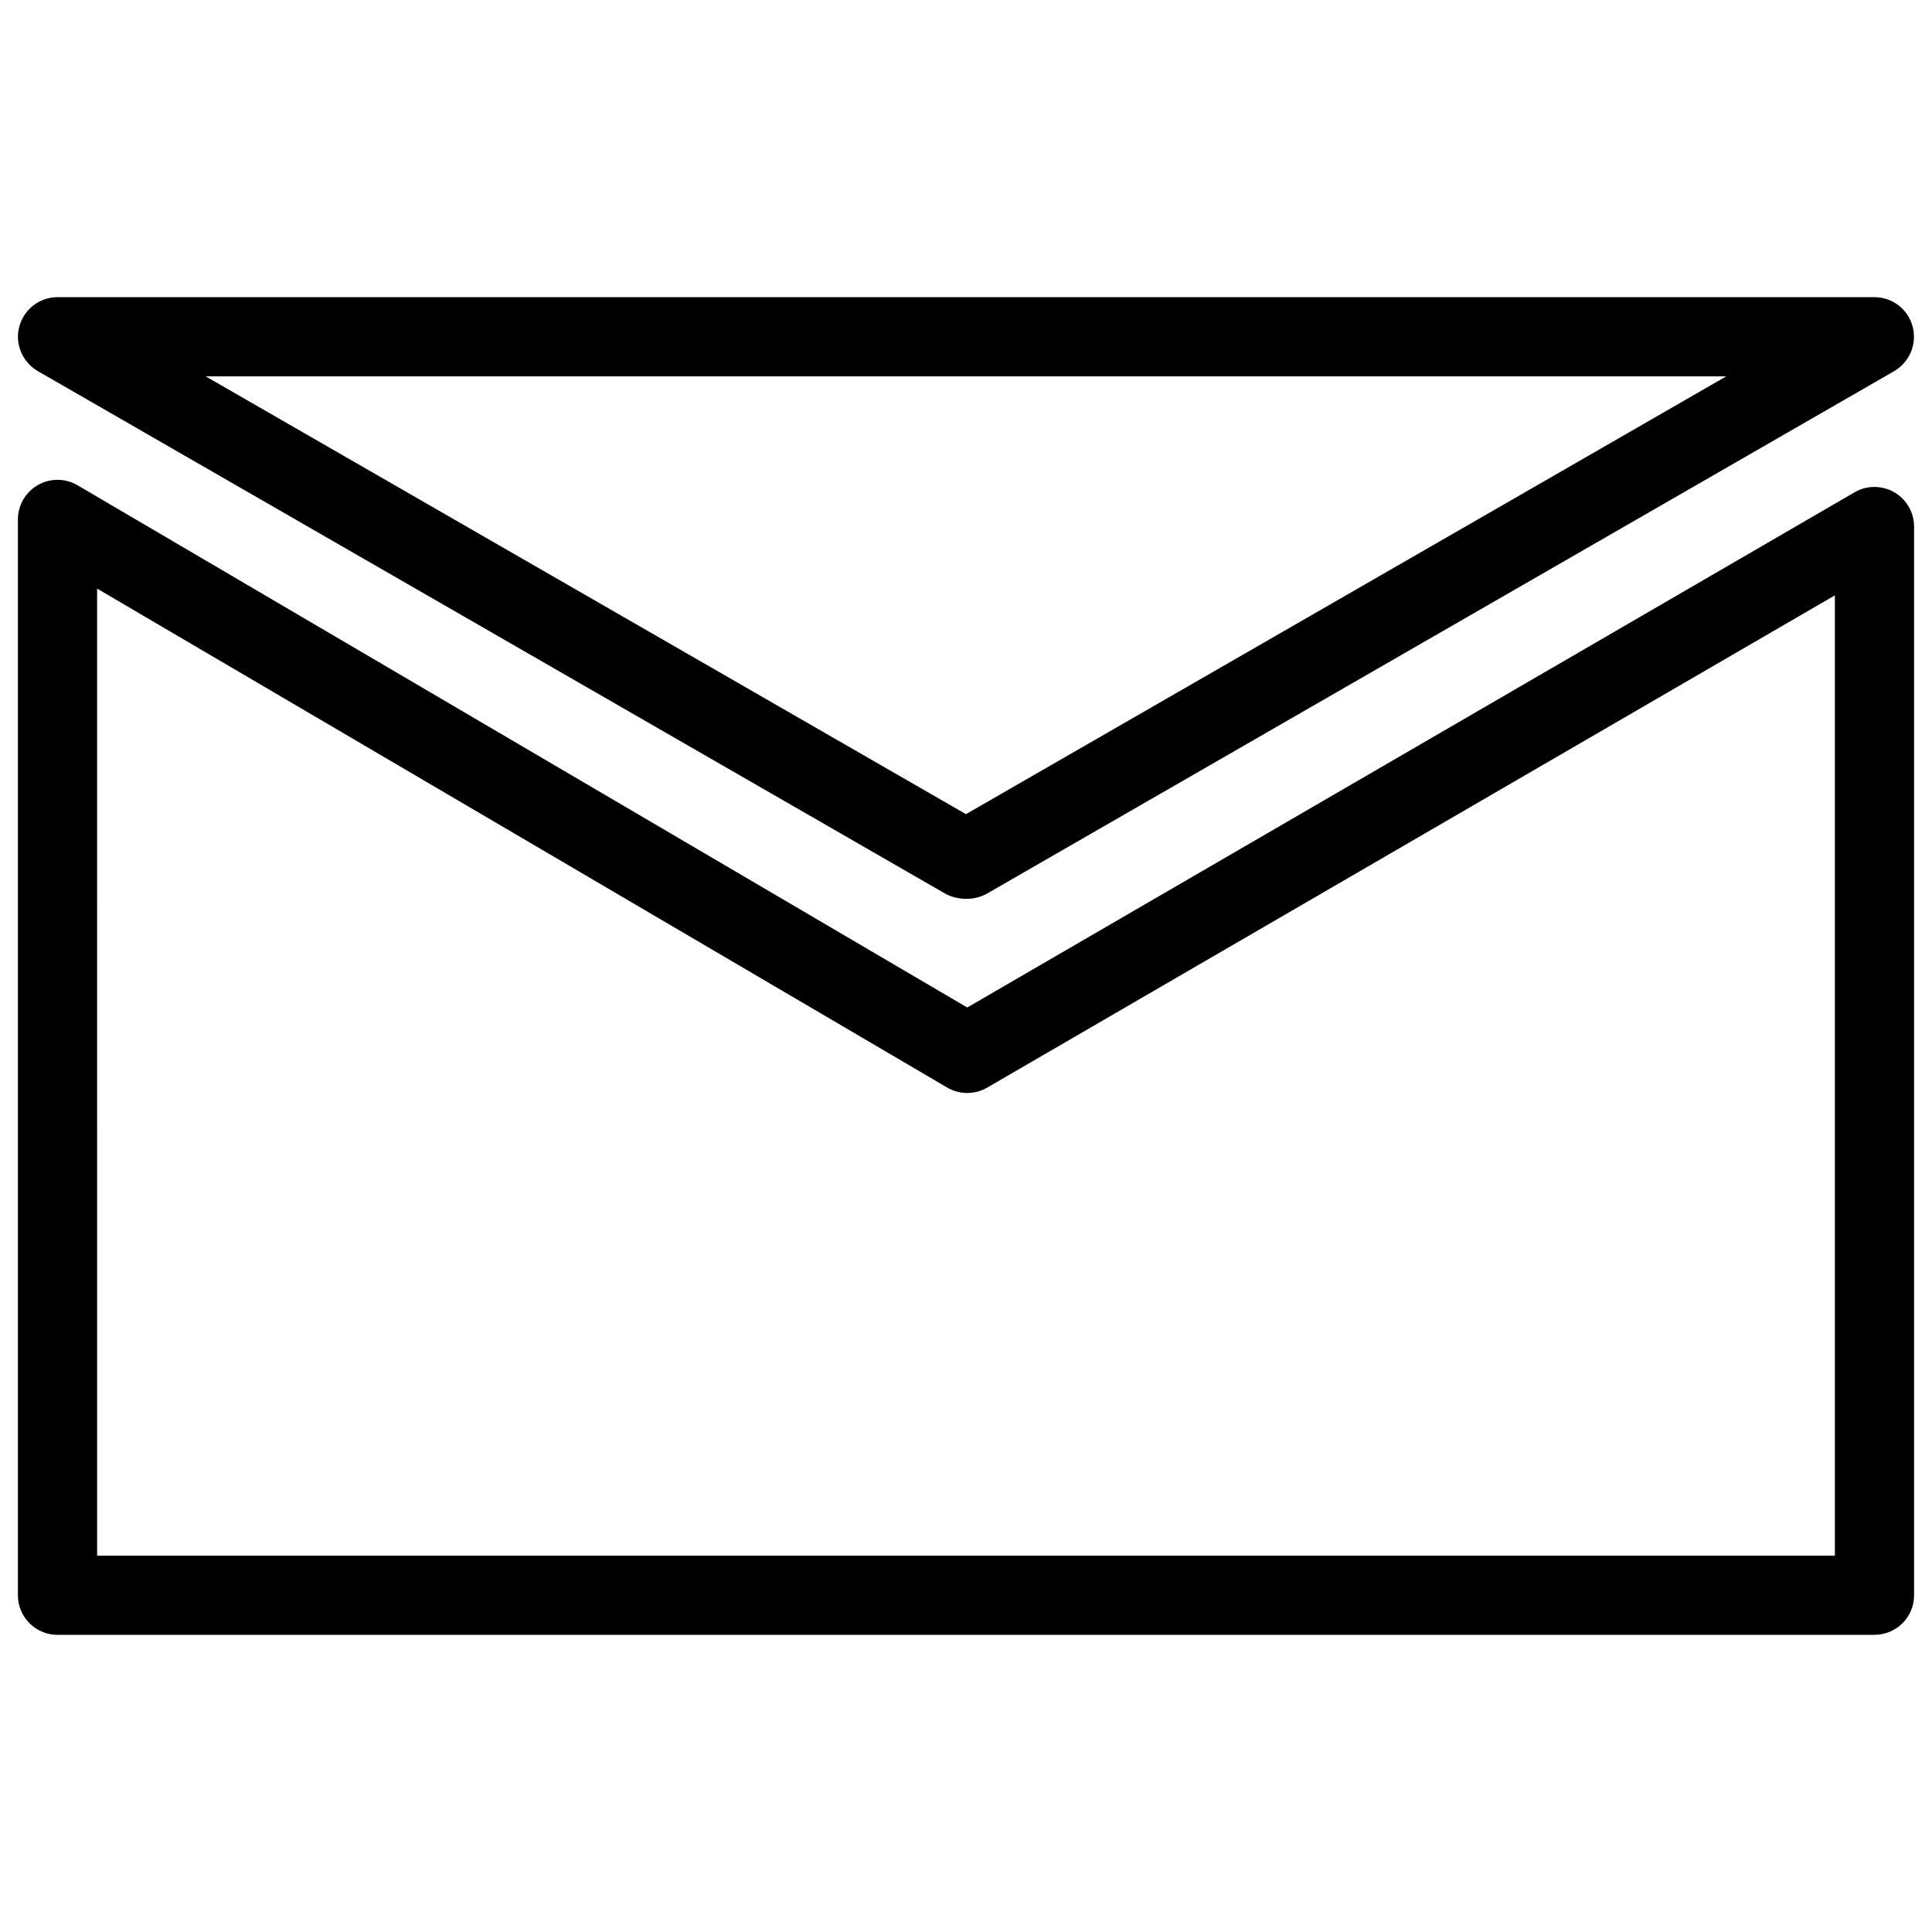 <?xml version="1.0" encoding="UTF-8"?>
<!-- The Best Svg Icon site in the world: iconSvg.co, Visit us! https://iconsvg.co -->
<svg width="800px" height="800px" version="1.1" viewBox="144 144 512 512" xmlns="http://www.w3.org/2000/svg">
 <defs>
  <clipPath id="b">
   <path d="m148.09 271h503.81v307h-503.81z"/>
  </clipPath>
  <clipPath id="a">
   <path d="m148.09 222h503.81v161h-503.81z"/>
  </clipPath>
 </defs>
 <g>
  <g clip-path="url(#b)">
   <path d="m640.76 577.25h-481.52c-5.793 0-10.496-4.703-10.496-10.496v-285.09c0-3.777 2.016-7.242 5.289-9.109 3.234-1.891 7.285-1.848 10.516 0.043l235.78 138.4 235.16-136.54c3.211-1.891 7.242-1.867 10.496-0.02 3.254 1.891 5.269 5.352 5.269 9.109v283.2c0 5.797-4.703 10.496-10.496 10.496zm-471.02-20.992h460.52v-254.48l-224.66 130.46c-3.254 1.891-7.328 1.891-10.578-0.02l-225.29-132.23z"/>
  </g>
  <g clip-path="url(#a)">
   <path d="m400.31 382.2h-0.312c-1.848 0-3.945-0.484-5.519-1.387l-240.45-138.46c-4.113-2.394-6.152-7.223-4.914-11.816 1.238-4.598 5.394-7.789 10.141-7.789h481.47c4.766 0 8.922 3.191 10.141 7.789s-0.797 9.426-4.891 11.82l-240.42 138.46c-1.617 0.879-3.402 1.379-5.25 1.379zm-201.8-138.46 201.48 116.02 201.48-116.02z"/>
  </g>
 </g>
</svg>